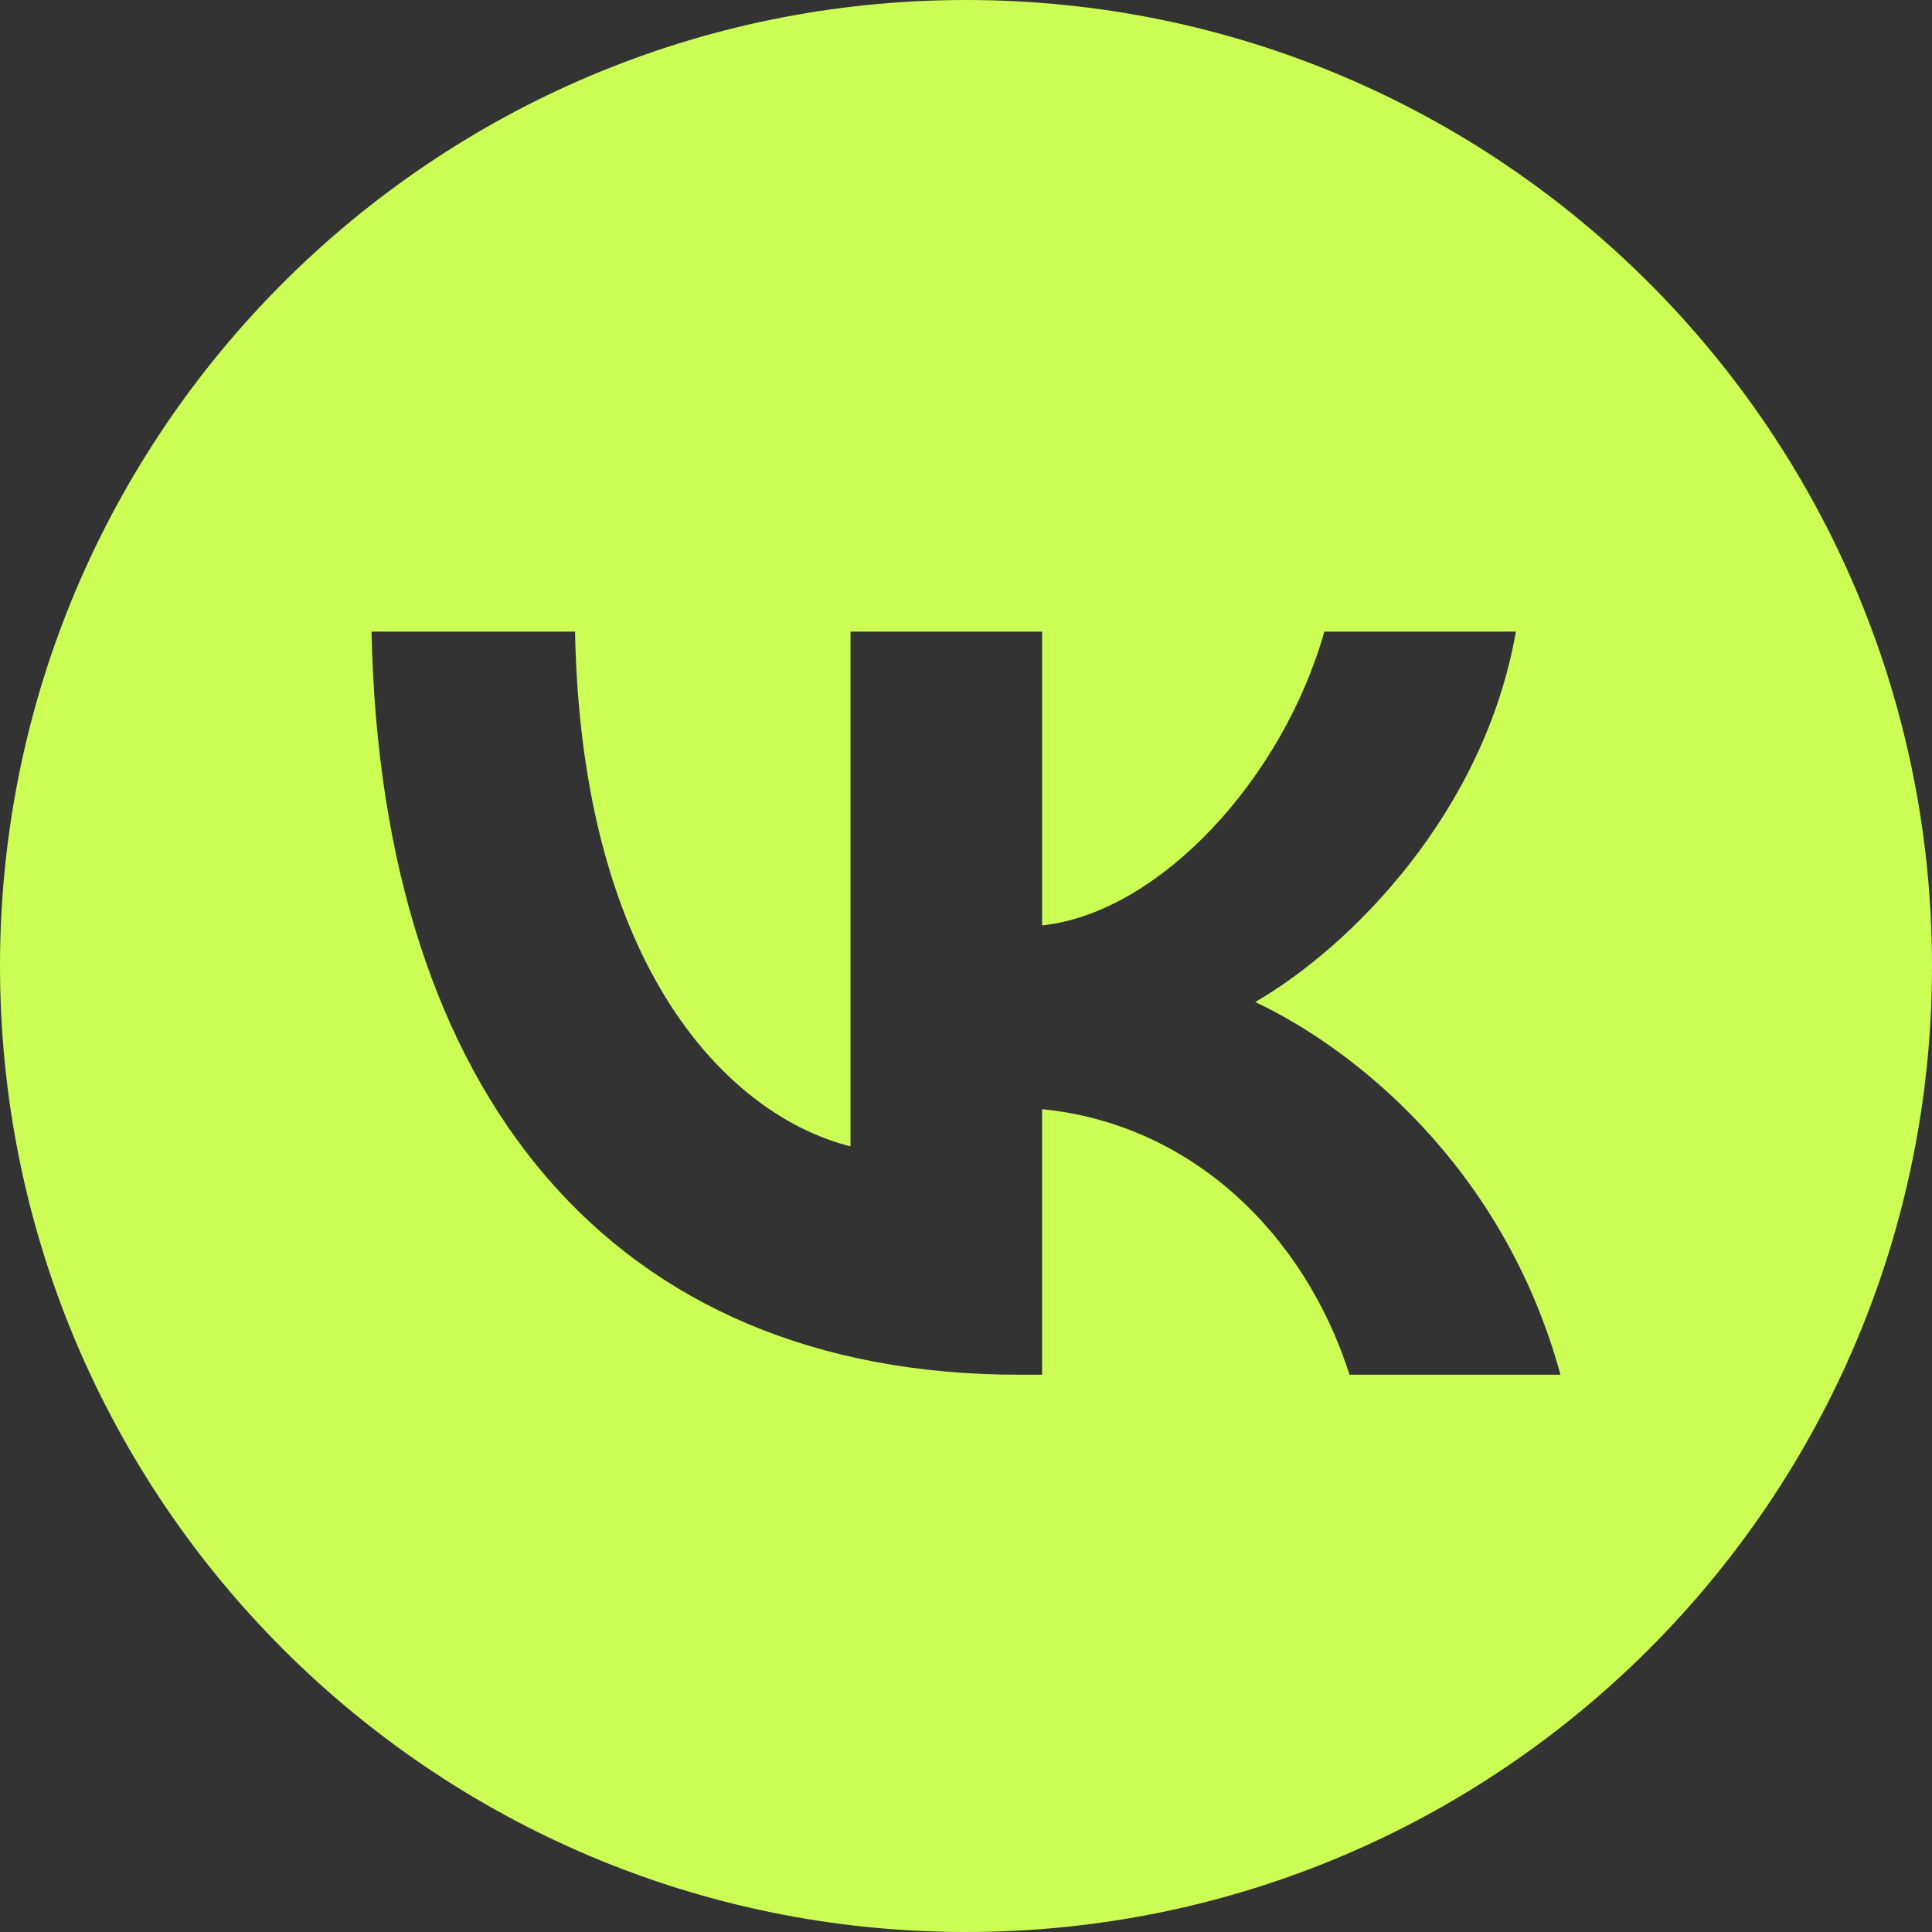 <?xml version="1.0" encoding="UTF-8"?> <svg xmlns="http://www.w3.org/2000/svg" width="40" height="40" viewBox="0 0 40 40" fill="none"><rect x="0" y="0" width="40" height="40" fill="#333333" stroke="none"/><path d="M20 0C8.955 0 0 8.955 0 20C0 31.045 8.955 40 20 40C31.045 40 40 31.045 40 20C40 8.955 31.045 0 20 0ZM27.941 28.462C27.003 25.535 24.666 23.271 21.575 22.964V28.462H21.099C12.689 28.462 7.892 22.686 7.692 13.077H11.905C12.044 20.13 15.149 23.118 17.609 23.734V13.077H21.576V19.16C24.005 18.898 26.558 16.126 27.419 13.077H31.385C30.725 16.835 27.957 19.606 25.988 20.746C27.956 21.67 31.108 24.088 32.308 28.462H27.941Z" fill="#CBFD55"></path></svg> 